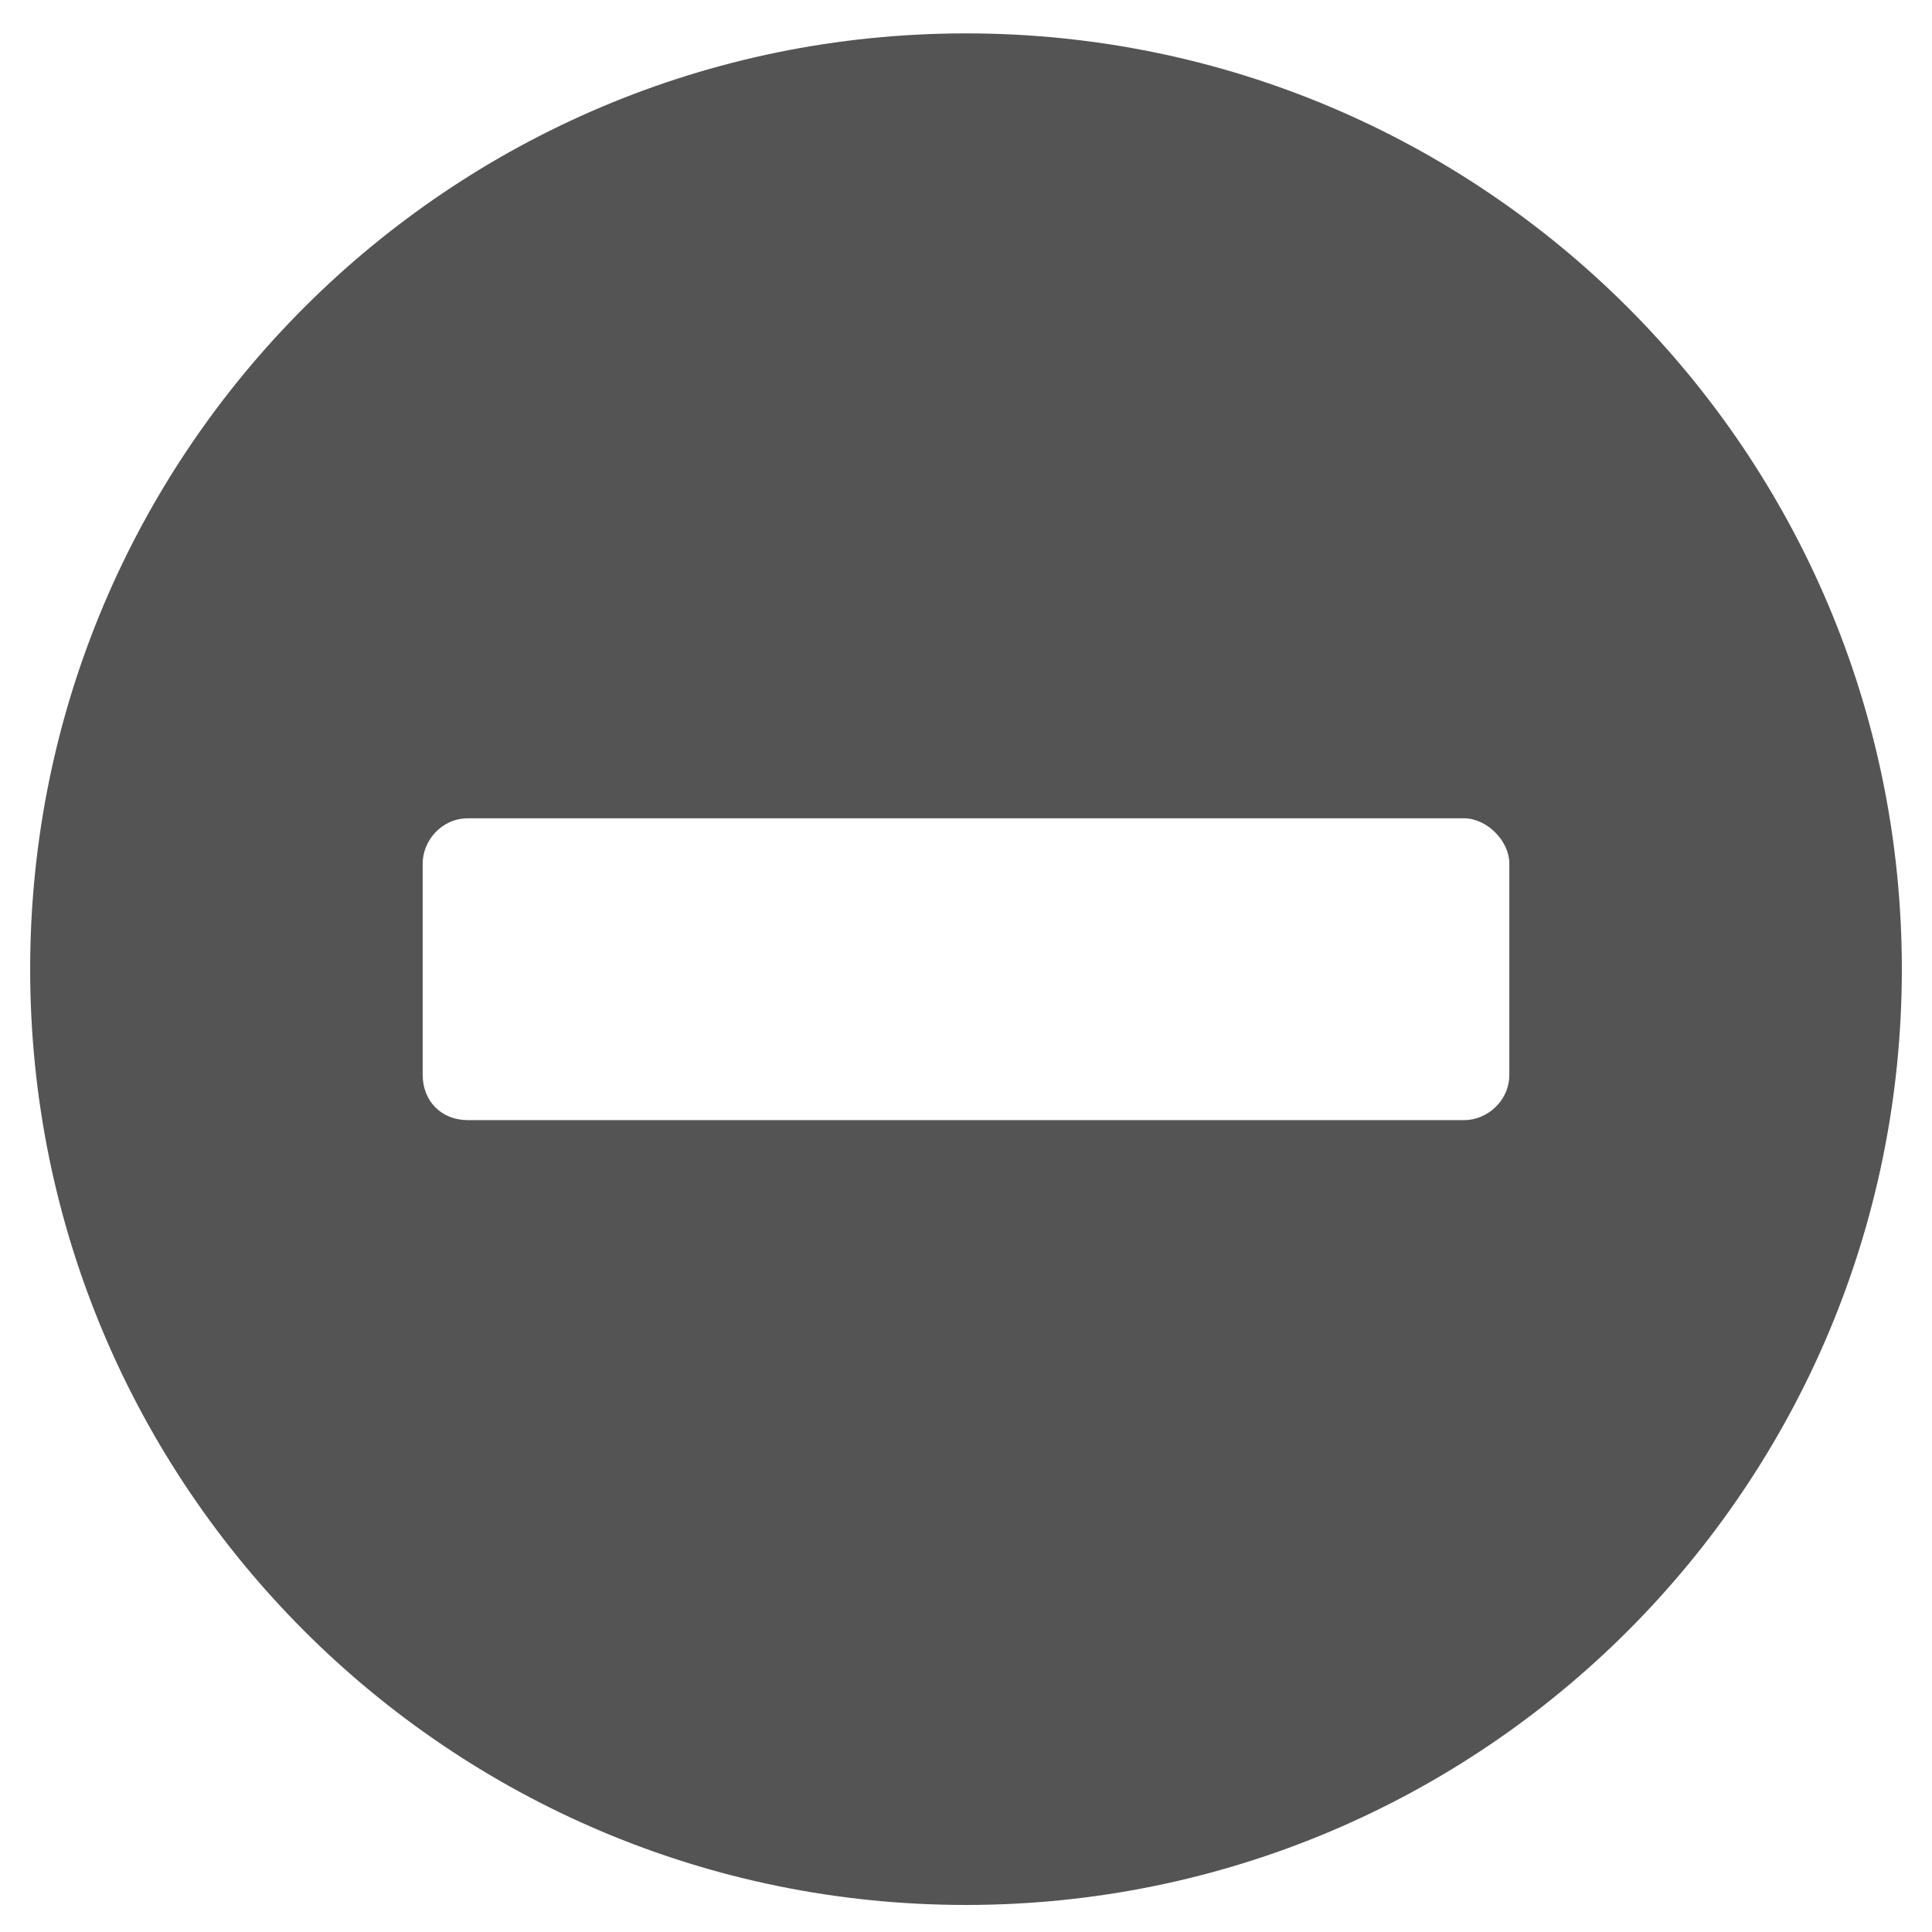 <svg width="18" height="18" viewBox="0 0 18 18" fill="none" xmlns="http://www.w3.org/2000/svg">
  <path d="M9 0.311C13.816 0.311 17.719 4.213 17.719 9.03C17.719 13.846 13.816 17.748 9 17.748C4.184 17.748 0.281 13.846 0.281 9.03C0.281 4.213 4.184 0.311 9 0.311ZM4.359 10.436H13.641C13.852 10.436 14.062 10.26 14.062 10.014V8.045C14.062 7.834 13.852 7.624 13.641 7.624H4.359C4.113 7.624 3.938 7.834 3.938 8.045V10.014C3.938 10.26 4.113 10.436 4.359 10.436Z" fill="#545454"/>
  </svg>
  